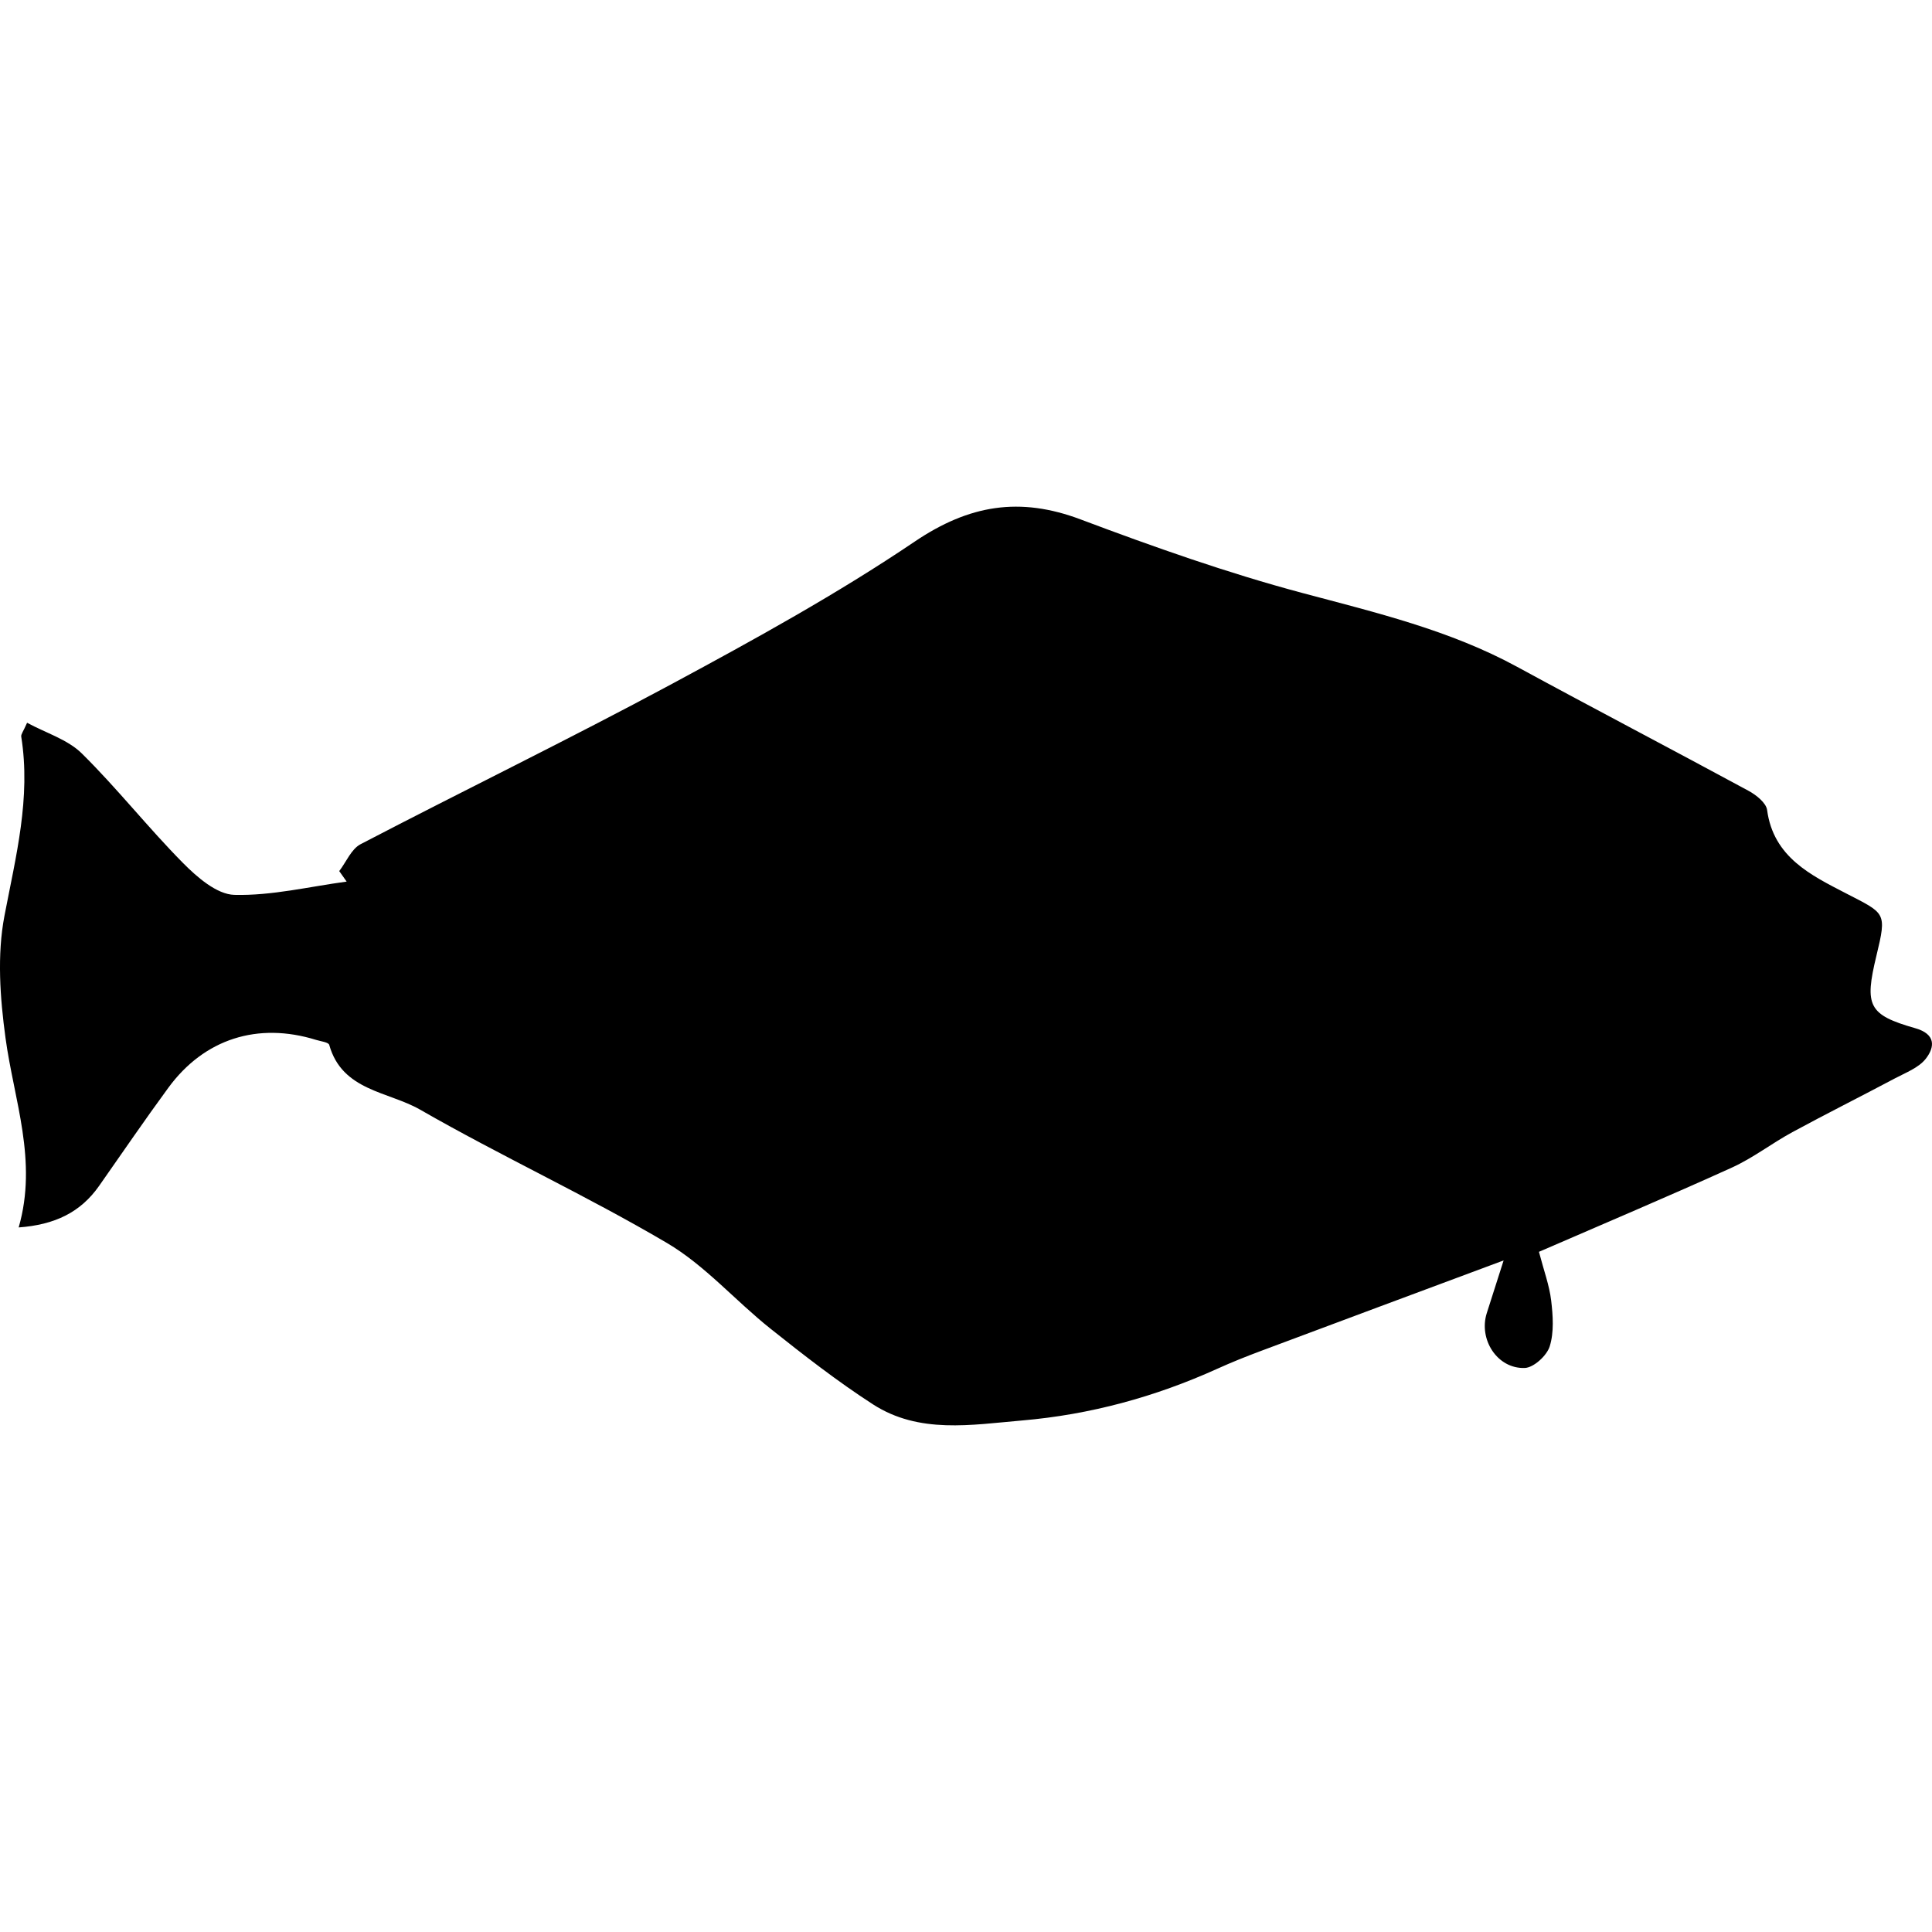 <?xml version="1.0" encoding="iso-8859-1"?>
<!-- Uploaded to: SVG Repo, www.svgrepo.com, Generator: SVG Repo Mixer Tools -->
<!DOCTYPE svg PUBLIC "-//W3C//DTD SVG 1.1//EN" "http://www.w3.org/Graphics/SVG/1.1/DTD/svg11.dtd">
<svg fill="#000000" version="1.1" id="Capa_1" xmlns="http://www.w3.org/2000/svg" xmlns:xlink="http://www.w3.org/1999/xlink" 
	 width="800px" height="800px" viewBox="0 0 565.768 565.768"
	 xml:space="preserve">
<g>
	<g>
		<path d="M560.874,301.103c-13.733-3.921-14.938-6.524-11.384-21.22c3.109-12.86,2.636-12.297-8.968-18.307
			c-10.155-5.259-21.191-10.542-23.039-24.361c-0.282-2.109-3.19-4.415-5.427-5.626c-22.534-12.208-45.264-24.06-67.769-36.312
			c-19.78-10.767-41.331-15.871-62.869-21.62c-22.02-5.879-43.636-13.525-64.99-21.559c-17.801-6.695-32.608-4.276-48.573,6.508
			c-22.656,15.304-46.769,28.576-70.882,41.563c-30.159,16.242-61,31.212-91.38,47.05c-2.713,1.416-4.198,5.194-6.25,7.871
			c0.722,1.024,1.444,2.052,2.17,3.076c-10.963,1.473-21.955,4.17-32.873,3.888c-5.153-0.13-10.942-5.186-15.076-9.363
			c-10.224-10.335-19.266-21.849-29.608-32.053c-4.137-4.08-10.44-5.961-16.022-8.984c-1.114,2.562-1.824,3.375-1.714,4.056
			c2.864,17.944-1.571,35.011-4.912,52.465c-2.203,11.51-1.297,23.994,0.302,35.757c2.485,18.254,9.478,35.994,3.86,55.509
			c10.592-0.768,18.115-4.423,23.545-12.154c6.74-9.601,13.35-19.299,20.286-28.752c10.522-14.341,26.209-19.303,43.28-14.007
			c1.342,0.416,3.615,0.674,3.835,1.457c3.758,13.476,17.303,13.623,26.602,18.96c23.742,13.635,48.711,25.148,72.285,39.045
			c11.155,6.577,20.037,16.912,30.314,25.088c9.731,7.744,19.584,15.431,30.017,22.167c13.525,8.735,28.842,5.998,43.665,4.729
			c19.915-1.705,38.973-6.903,57.197-15.153c4.129-1.872,8.353-3.562,12.6-5.152c22.9-8.581,45.826-17.1,71.225-26.565
			c-2.118,6.622-3.518,11.012-4.921,15.402c-2.464,7.694,3.044,16.369,11.11,16.092c2.611-0.09,6.458-3.607,7.307-6.32
			c1.298-4.137,0.955-8.992,0.429-13.439c-0.526-4.431-2.138-8.735-3.578-14.256c18.923-8.217,37.825-16.193,56.496-24.667
			c6.193-2.812,11.697-7.112,17.707-10.372c9.914-5.381,20.017-10.424,29.979-15.72c3.199-1.701,7.021-3.121,9.111-5.798
			C566.631,306.59,566.904,302.824,560.874,301.103z"/>
	</g>
</g>
</svg>